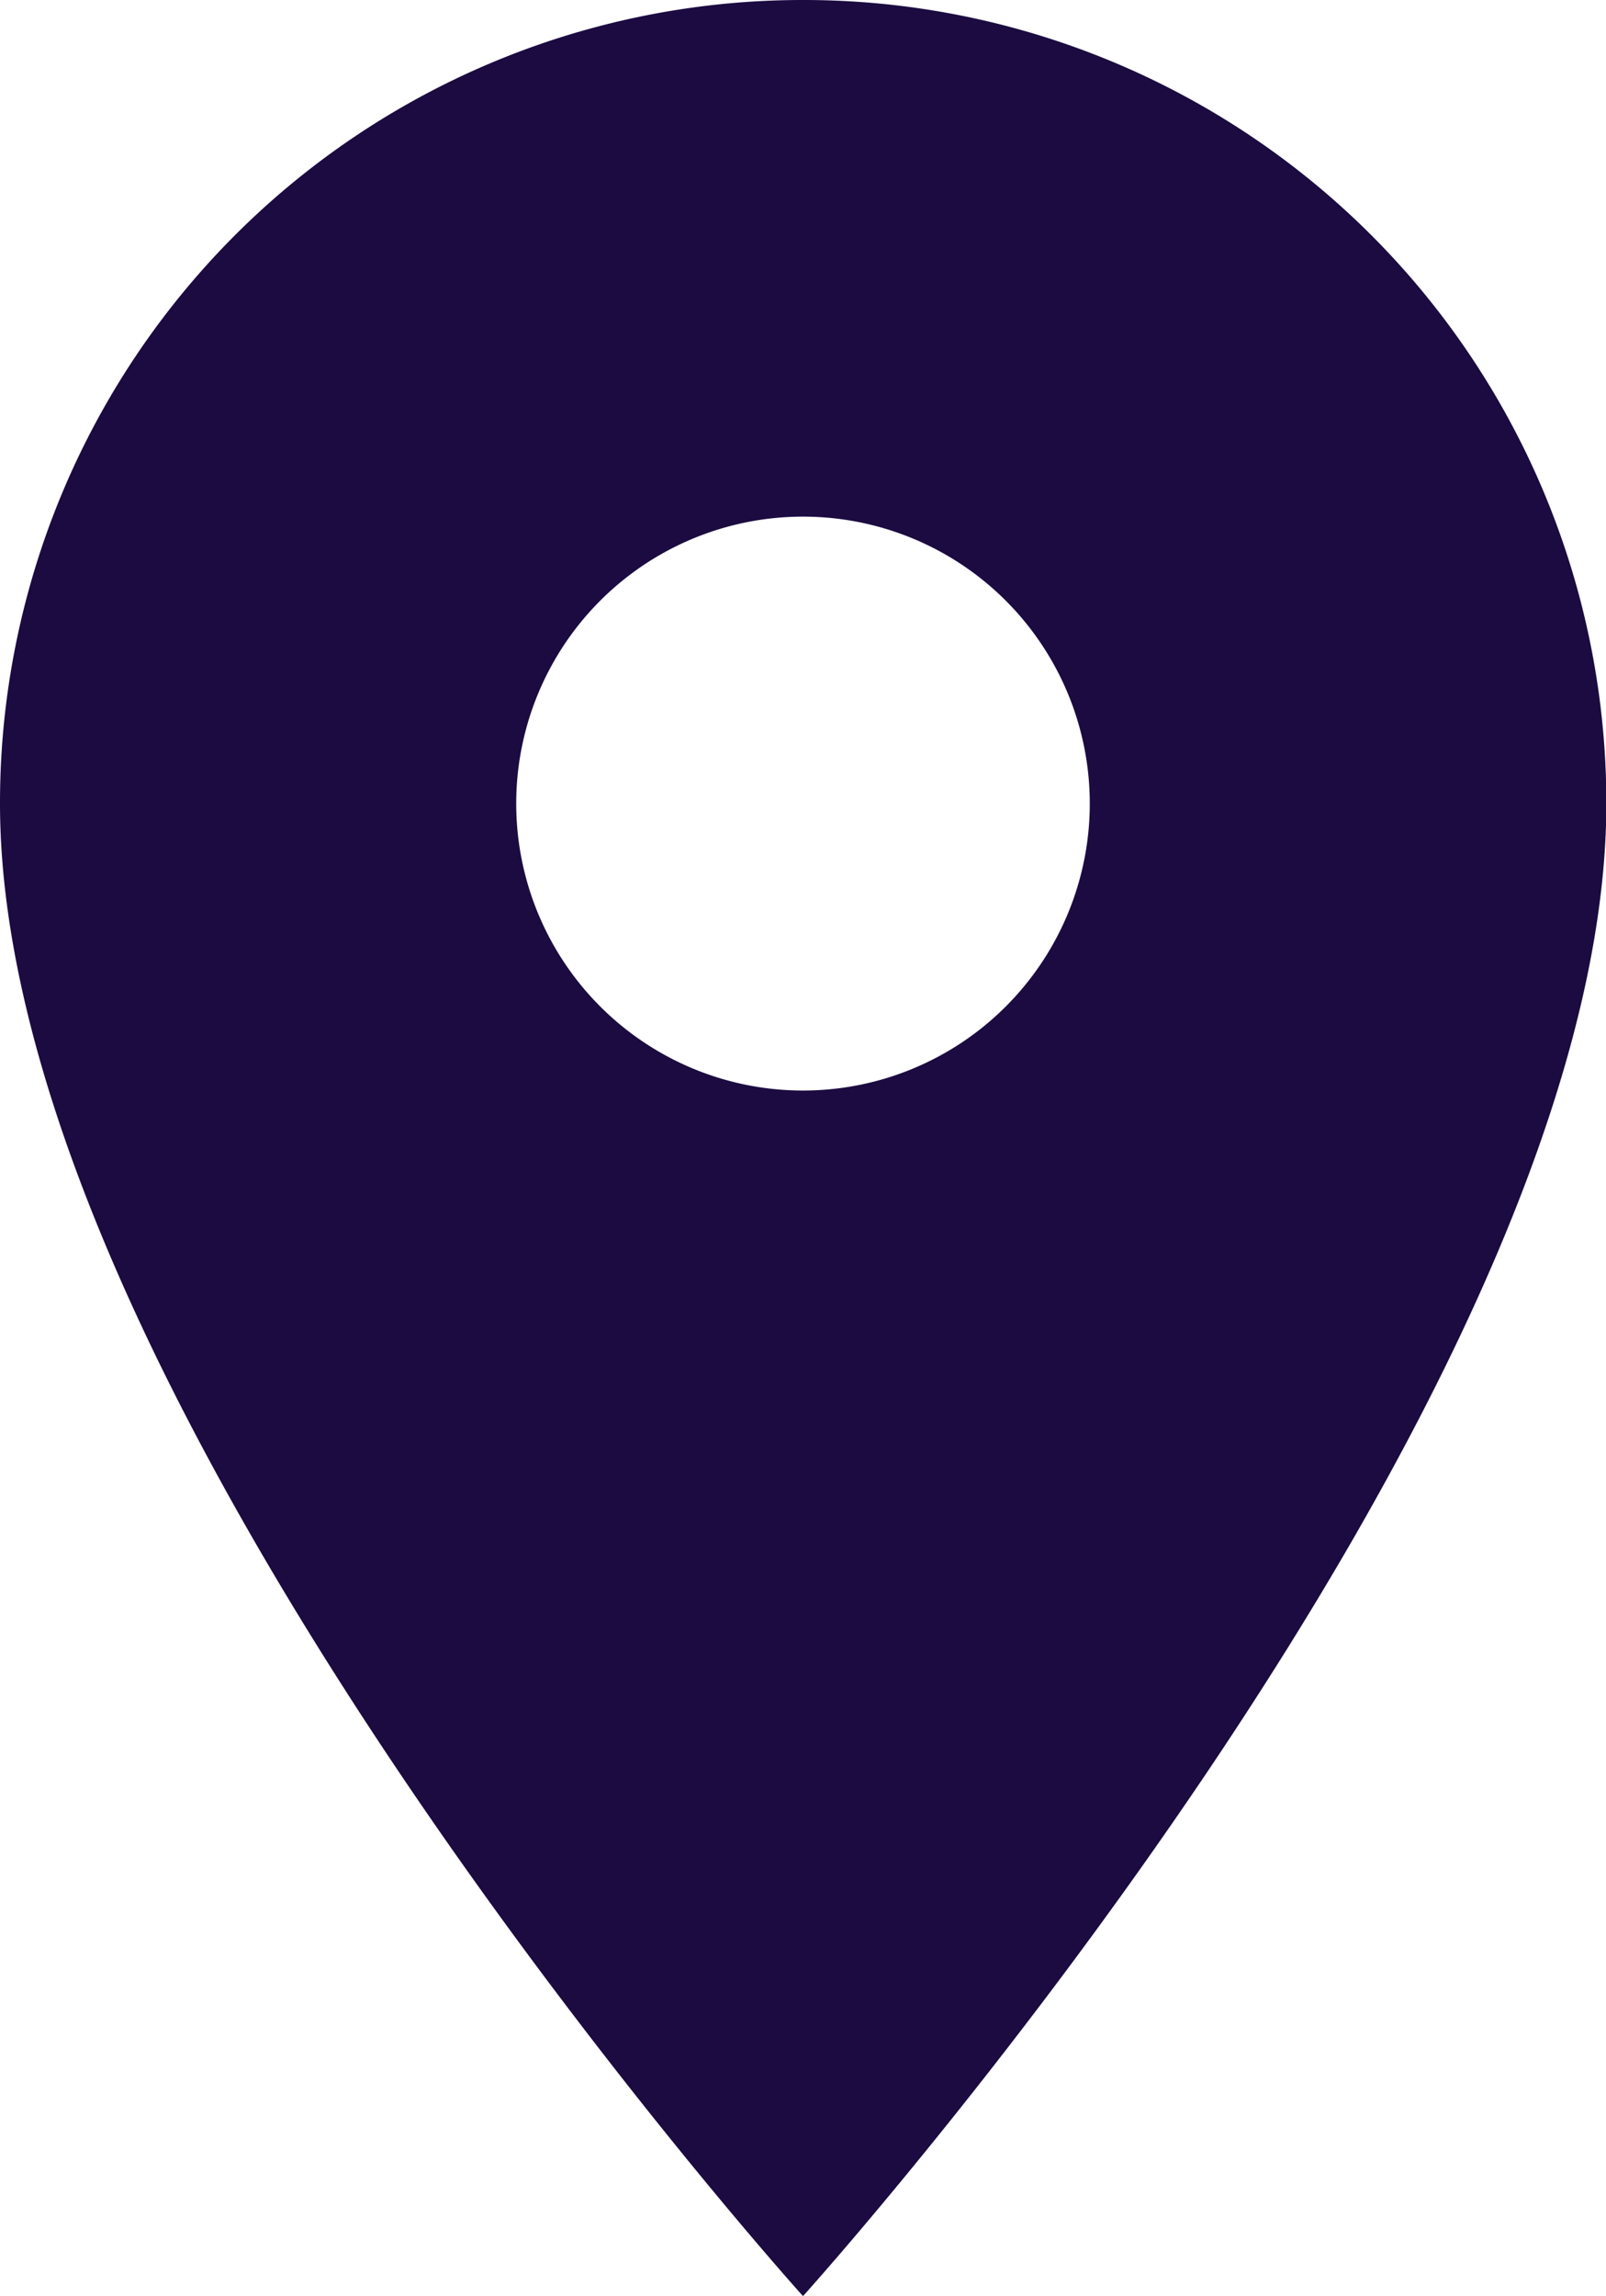 <svg xmlns="http://www.w3.org/2000/svg" width="14.23" height="20.329" viewBox="0 0 14.23 20.329">
  <path id="__TEMP__SVG__" d="M11.282,1.667A7.11,7.11,0,0,0,4.167,8.782C4.167,14.119,11.282,22,11.282,22S18.4,14.119,18.4,8.782a7.11,7.11,0,0,0-7.115-7.115Zm0,9.657a2.541,2.541,0,1,1,2.541-2.541,2.541,2.541,0,0,1-2.541,2.541Z" transform="translate(-4.167 -1.667)" fill="#1b0b41"/>
</svg>
